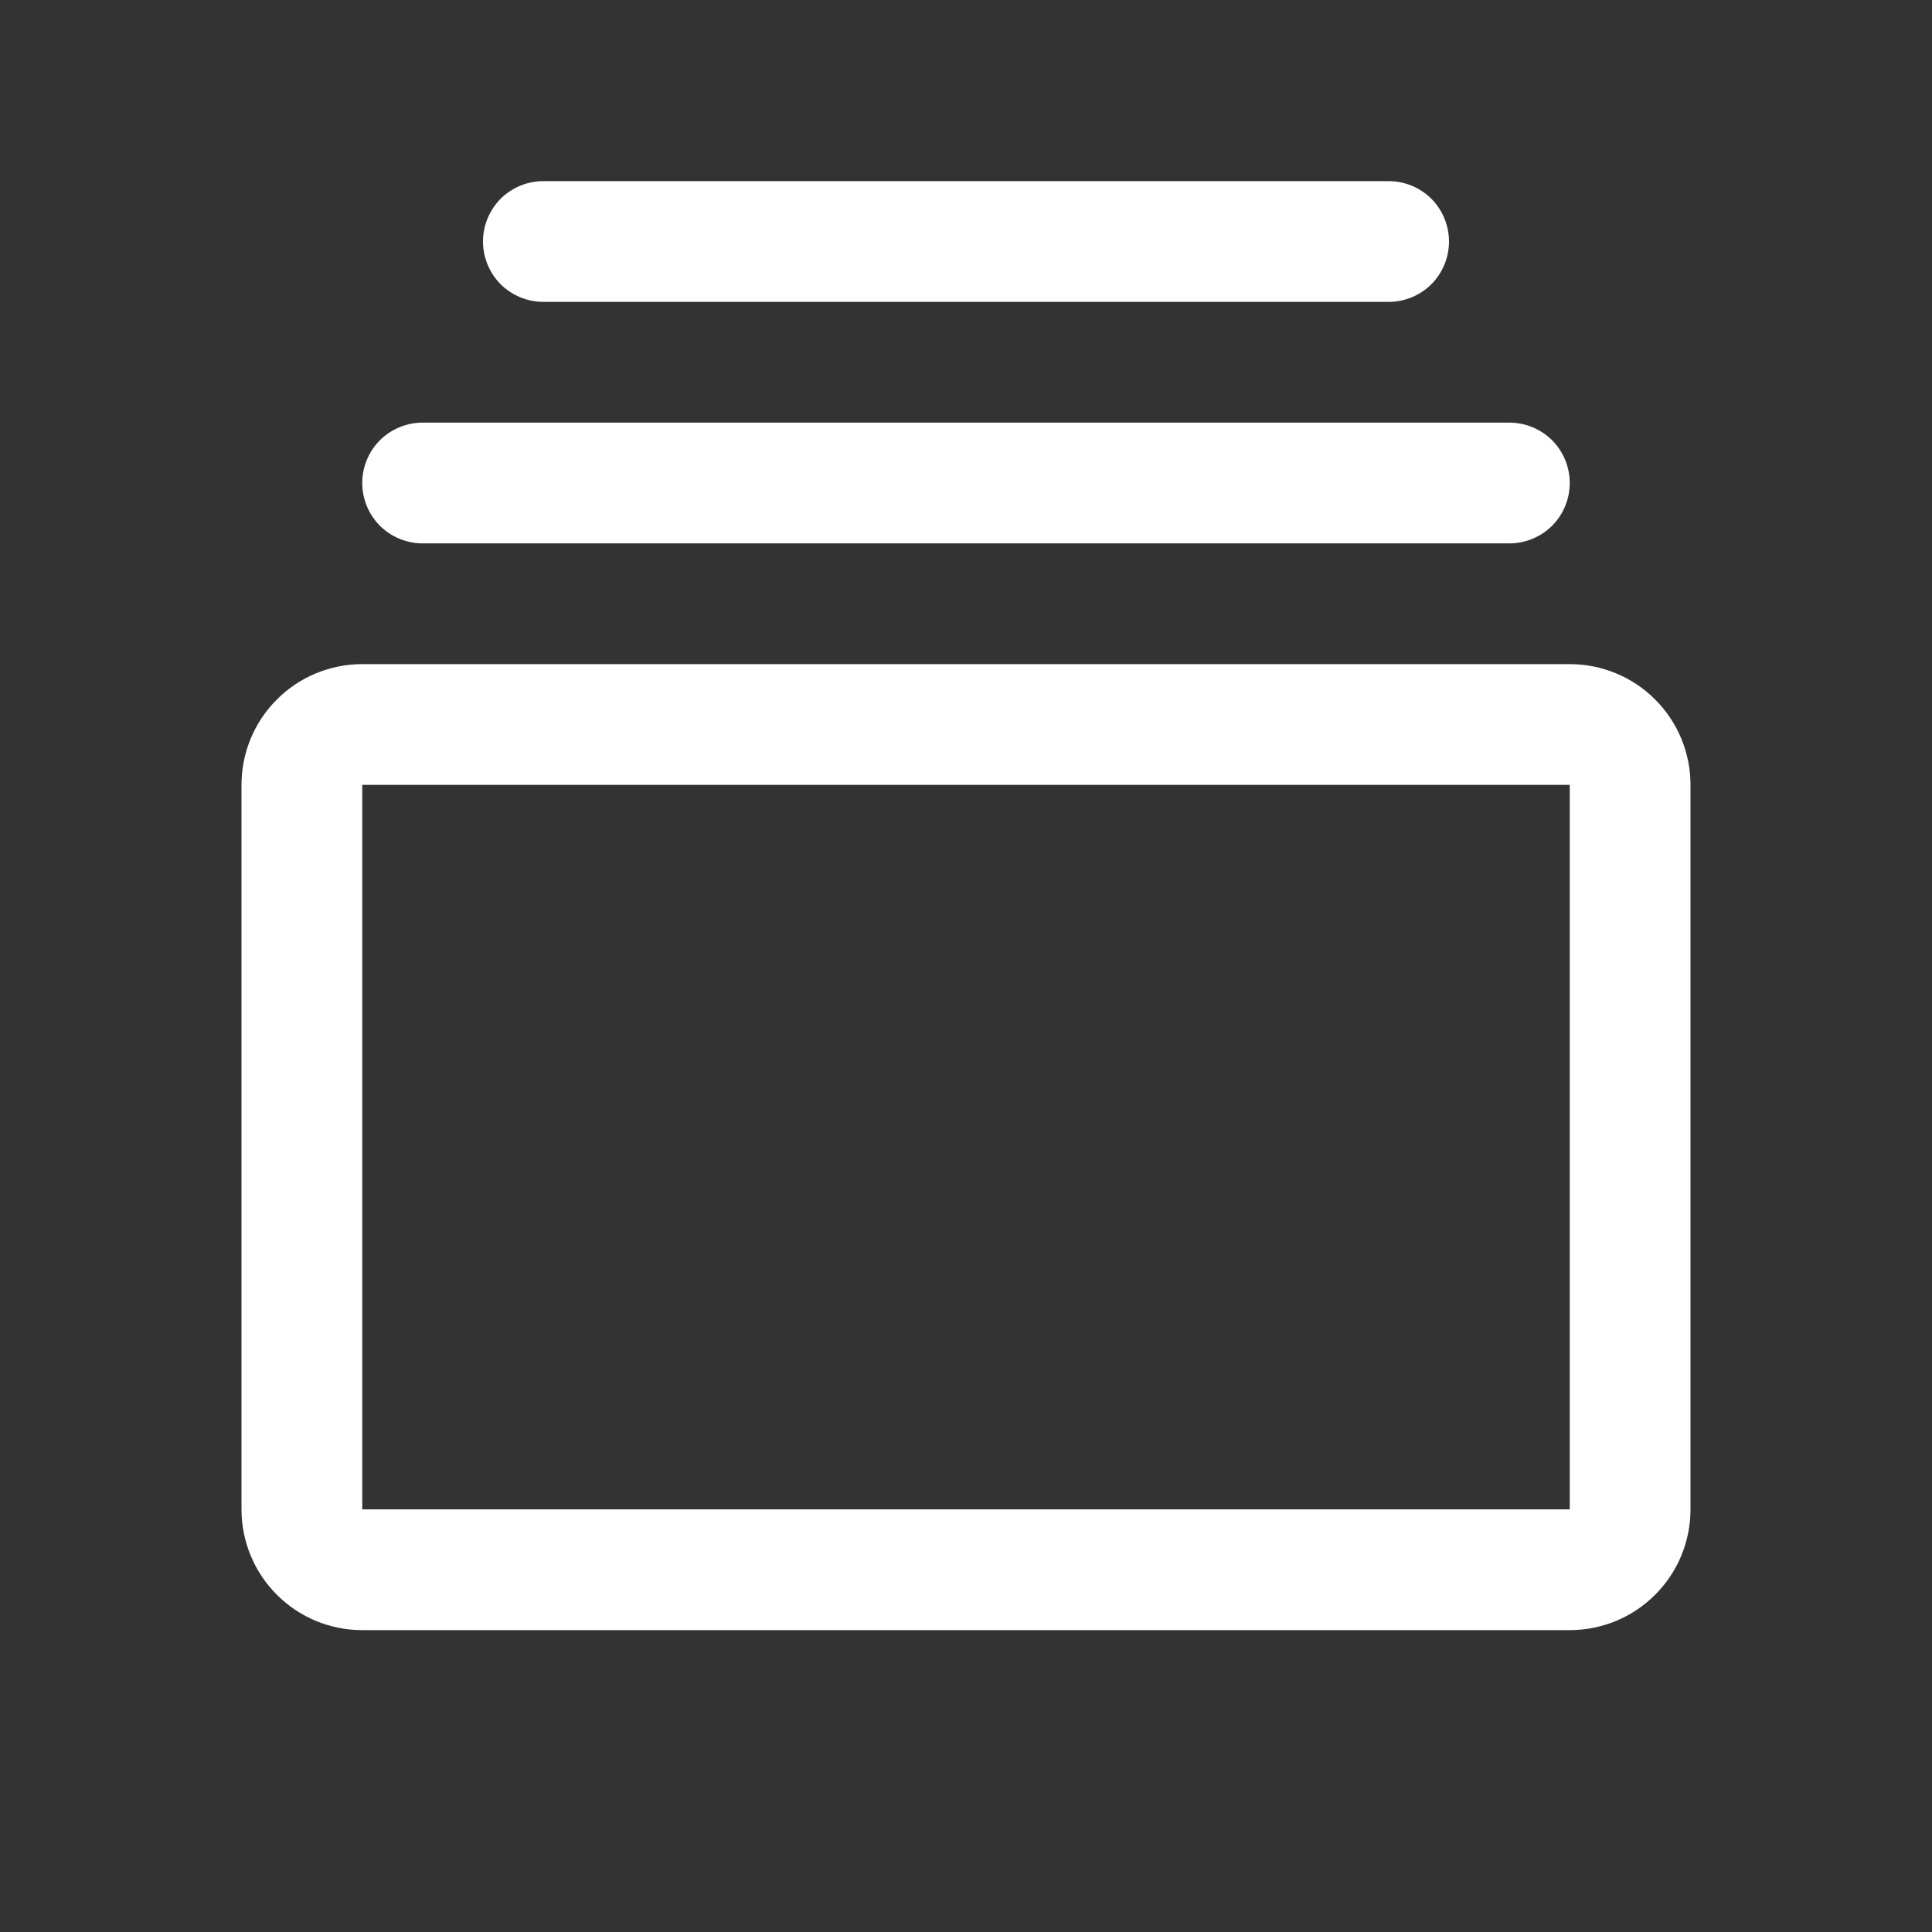 <svg width="16" height="16" viewBox="0 0 16 16" fill="none" xmlns="http://www.w3.org/2000/svg">
<rect x="0" y="0" width="16" height="16" fill="#333333" stroke="none"/>
<path d="M13 5.5H3C2.735 5.5 2.48 5.605 2.293 5.793C2.105 5.98 2 6.235 2 6.5V12.5C2 12.765 2.105 13.02 2.293 13.207C2.48 13.395 2.735 13.5 3 13.5H13C13.265 13.5 13.52 13.395 13.707 13.207C13.895 13.02 14 12.765 14 12.5V6.5C14 6.235 13.895 5.98 13.707 5.793C13.52 5.605 13.265 5.5 13 5.5ZM13 12.5H3V6.5H13V12.5ZM3 4C3 3.867 3.053 3.74 3.146 3.646C3.24 3.553 3.367 3.5 3.5 3.5H12.5C12.633 3.5 12.76 3.553 12.854 3.646C12.947 3.74 13 3.867 13 4C13 4.133 12.947 4.26 12.854 4.354C12.76 4.447 12.633 4.5 12.5 4.5H3.5C3.367 4.5 3.24 4.447 3.146 4.354C3.053 4.26 3 4.133 3 4ZM4 2C4 1.867 4.053 1.74 4.146 1.646C4.24 1.553 4.367 1.5 4.5 1.5H11.5C11.633 1.5 11.76 1.553 11.854 1.646C11.947 1.74 12 1.867 12 2C12 2.133 11.947 2.26 11.854 2.354C11.76 2.447 11.633 2.5 11.5 2.5H4.5C4.367 2.5 4.24 2.447 4.146 2.354C4.053 2.26 4 2.133 4 2Z" fill="white"/>
</svg>
